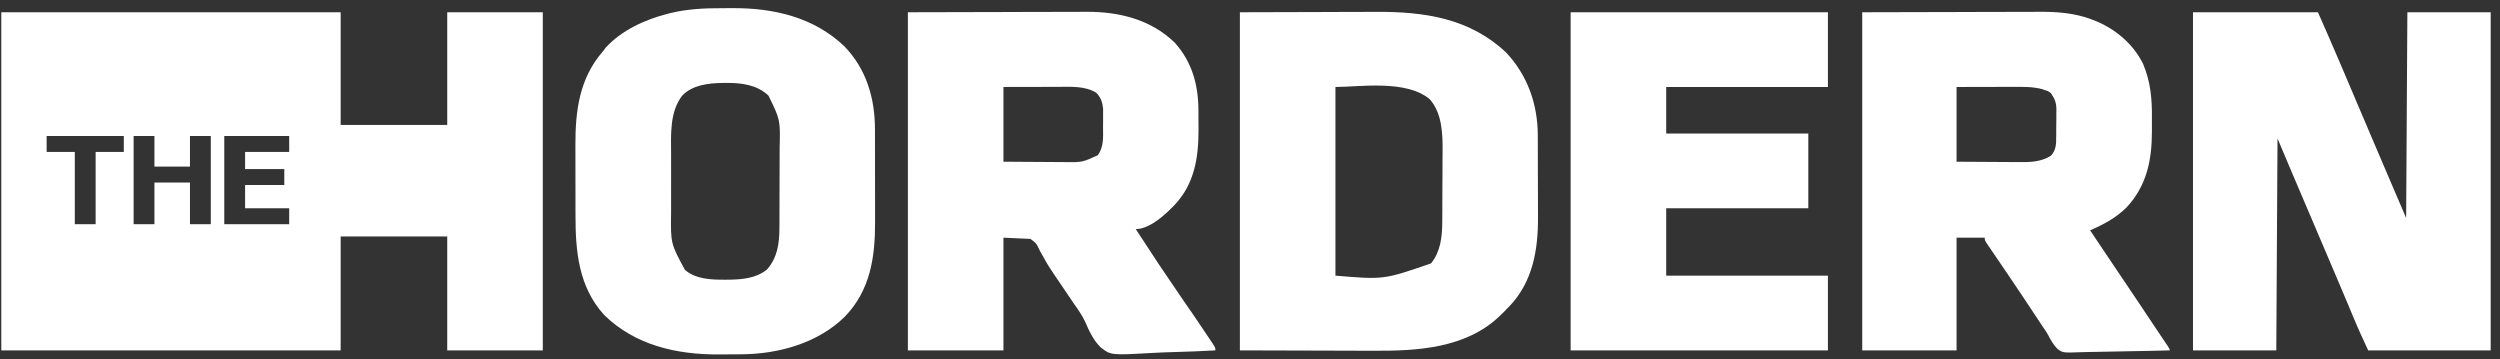 <svg xmlns="http://www.w3.org/2000/svg" fill="none" viewBox="0 0 195 28" height="28" width="195">
<rect x="0" y="0" width="195" height="28" fill="#333333" stroke="none"/>
<path fill="white" d="M0.102 0.956C8.836 0.956 17.571 0.956 26.571 0.956C26.571 3.857 26.571 6.758 26.571 9.747C29.314 9.747 32.058 9.747 34.884 9.747C34.884 6.846 34.884 3.945 34.884 0.956C37.344 0.956 39.803 0.956 42.338 0.956C42.338 9.659 42.338 18.362 42.338 27.329C39.878 27.329 37.418 27.329 34.884 27.329C34.884 24.397 34.884 21.464 34.884 18.442C32.141 18.442 29.397 18.442 26.571 18.442C26.571 21.375 26.571 24.308 26.571 27.329C17.836 27.329 9.101 27.329 0.102 27.329C0.102 18.626 0.102 9.923 0.102 0.956ZM3.637 10.607C3.637 11.017 3.637 11.427 3.637 11.849C4.362 11.849 5.088 11.849 5.835 11.849C5.835 13.71 5.835 15.57 5.835 17.487C6.371 17.487 6.907 17.487 7.459 17.487C7.459 15.626 7.459 13.766 7.459 11.849C8.185 11.849 8.91 11.849 9.657 11.849C9.657 11.439 9.657 11.029 9.657 10.607C7.671 10.607 5.684 10.607 3.637 10.607ZM10.422 10.607C10.422 12.877 10.422 15.148 10.422 17.487C10.958 17.487 11.494 17.487 12.046 17.487C12.046 16.415 12.046 15.343 12.046 14.238C12.961 14.238 13.875 14.238 14.817 14.238C14.817 15.31 14.817 16.382 14.817 17.487C15.353 17.487 15.889 17.487 16.442 17.487C16.442 15.216 16.442 12.946 16.442 10.607C15.906 10.607 15.37 10.607 14.817 10.607C14.817 11.395 14.817 12.184 14.817 12.996C13.903 12.996 12.988 12.996 12.046 12.996C12.046 12.207 12.046 11.419 12.046 10.607C11.51 10.607 10.974 10.607 10.422 10.607ZM17.493 10.607C17.493 12.877 17.493 15.148 17.493 17.487C19.164 17.487 20.835 17.487 22.557 17.487C22.557 17.077 22.557 16.667 22.557 16.245C21.422 16.245 20.287 16.245 19.117 16.245C19.117 15.646 19.117 15.046 19.117 14.429C20.126 14.429 21.136 14.429 22.175 14.429C22.175 14.019 22.175 13.609 22.175 13.187C21.166 13.187 20.157 13.187 19.117 13.187C19.117 12.745 19.117 12.304 19.117 11.849C20.253 11.849 21.388 11.849 22.557 11.849C22.557 11.439 22.557 11.029 22.557 10.607C20.886 10.607 19.215 10.607 17.493 10.607Z"></path>
<path fill="white" d="M171.053 0.956C174.269 0.956 177.486 0.956 180.8 0.956C181.411 2.344 182.021 3.731 182.613 5.127C182.678 5.279 182.678 5.279 182.744 5.435C182.788 5.539 182.832 5.644 182.878 5.751C182.973 5.974 183.068 6.197 183.163 6.42C183.359 6.882 183.556 7.345 183.752 7.807C184.187 8.83 184.623 9.853 185.058 10.876C185.189 11.183 185.32 11.491 185.451 11.798C186.191 13.536 186.936 15.272 187.68 17.009C187.711 11.711 187.743 6.414 187.775 0.956C189.92 0.956 192.064 0.956 194.273 0.956C194.273 9.659 194.273 18.362 194.273 27.329C191.12 27.329 187.966 27.329 184.718 27.329C184.302 26.438 183.898 25.555 183.523 24.648C183.415 24.387 183.306 24.126 183.197 23.865C183.167 23.794 183.137 23.723 183.107 23.649C182.665 22.594 182.216 21.543 181.767 20.491C181.673 20.27 181.579 20.049 181.485 19.828C181.292 19.375 181.098 18.922 180.905 18.469C180.457 17.419 180.01 16.369 179.563 15.319C179.424 14.994 179.286 14.67 179.148 14.346C179.062 14.143 178.975 13.941 178.889 13.738C178.852 13.651 178.815 13.564 178.776 13.474C178.397 12.583 178.022 11.69 177.646 10.798C177.615 16.253 177.583 21.709 177.551 27.329C175.407 27.329 173.262 27.329 171.053 27.329C171.053 18.626 171.053 9.923 171.053 0.956Z"></path>
<path fill="white" d="M70.814 0.956C74.546 0.947 74.545 0.947 78.351 0.938C79.525 0.934 79.525 0.934 80.723 0.93C81.685 0.928 81.686 0.928 82.138 0.928C82.451 0.928 82.763 0.927 83.076 0.925C83.477 0.923 83.878 0.923 84.279 0.923C84.424 0.923 84.57 0.922 84.716 0.921C87.269 0.903 89.769 1.51 91.647 3.344C92.99 4.853 93.474 6.636 93.477 8.613C93.477 8.694 93.478 8.774 93.478 8.857C93.479 9.026 93.479 9.195 93.479 9.364C93.479 9.619 93.481 9.873 93.484 10.128C93.49 12.316 93.159 14.382 91.579 16.027C91.507 16.099 91.434 16.171 91.359 16.245C91.257 16.346 91.257 16.346 91.153 16.45C90.508 17.059 89.516 17.869 88.588 17.869C90.436 20.704 90.436 20.704 92.347 23.497C92.844 24.203 93.327 24.916 93.806 25.632C93.894 25.763 93.982 25.894 94.07 26.025C94.192 26.206 94.313 26.388 94.435 26.57C94.472 26.624 94.508 26.679 94.547 26.735C94.799 27.116 94.799 27.116 94.799 27.329C93.709 27.389 92.618 27.435 91.525 27.463C91.016 27.476 90.51 27.494 90.003 27.524C86.645 27.714 86.645 27.714 85.862 27.101C85.283 26.547 84.954 25.814 84.638 25.09C84.398 24.576 84.08 24.13 83.752 23.669C83.637 23.499 83.522 23.33 83.408 23.16C83.295 22.993 83.183 22.826 83.07 22.659C82.898 22.405 82.727 22.151 82.555 21.897C82.442 21.73 82.328 21.563 82.212 21.397C81.915 20.965 81.645 20.533 81.4 20.071C81.347 19.978 81.293 19.885 81.239 19.79C81.085 19.517 81.085 19.517 80.961 19.253C80.806 18.956 80.806 18.956 80.371 18.634C79.677 18.602 78.982 18.57 78.268 18.538C78.268 21.439 78.268 24.34 78.268 27.329C75.808 27.329 73.349 27.329 70.814 27.329C70.814 18.626 70.814 9.922 70.814 0.956ZM78.268 6.784C78.268 8.708 78.268 10.632 78.268 12.613C79.034 12.619 79.8 12.625 80.567 12.628C80.924 12.63 81.281 12.632 81.636 12.635C81.981 12.638 82.325 12.64 82.67 12.641C82.8 12.641 82.931 12.642 83.062 12.644C84.423 12.66 84.423 12.66 85.631 12.106C86.107 11.446 86.04 10.699 86.038 9.922C86.038 9.706 86.04 9.49 86.042 9.274C86.042 9.135 86.043 8.996 86.042 8.857C86.043 8.732 86.043 8.607 86.043 8.479C85.993 7.978 85.865 7.601 85.506 7.232C84.626 6.692 83.519 6.771 82.523 6.775C82.362 6.775 82.361 6.775 82.195 6.775C81.794 6.776 81.392 6.777 80.991 6.779C80.092 6.78 79.194 6.782 78.268 6.784Z"></path>
<path fill="white" d="M145.254 0.956C148.985 0.947 148.985 0.947 152.791 0.938C153.965 0.934 153.965 0.934 155.162 0.93C156.125 0.928 156.125 0.928 156.577 0.928C156.89 0.928 157.202 0.927 157.515 0.925C157.916 0.923 158.317 0.923 158.718 0.923C158.864 0.923 159.01 0.923 159.156 0.921C160.481 0.912 161.856 1.027 163.105 1.499C163.171 1.523 163.237 1.548 163.305 1.573C164.941 2.203 166.379 3.399 167.16 4.981C167.764 6.428 167.864 7.738 167.85 9.291C167.847 9.616 167.848 9.94 167.849 10.265C167.847 12.513 167.44 14.51 165.849 16.202C165.006 17.017 164.09 17.505 163.027 17.965C163.727 19.018 164.433 20.067 165.141 21.115C166.197 22.679 167.251 24.244 168.294 25.817C168.425 26.014 168.557 26.21 168.689 26.407C168.795 26.563 168.795 26.563 168.902 26.723C168.999 26.866 168.999 26.866 169.097 27.012C169.238 27.234 169.238 27.234 169.238 27.329C168.134 27.36 167.029 27.384 165.924 27.399C165.411 27.405 164.898 27.415 164.385 27.43C163.889 27.445 163.394 27.453 162.898 27.456C162.709 27.459 162.521 27.463 162.332 27.471C160.9 27.523 160.9 27.523 160.47 27.205C160.171 26.893 159.964 26.538 159.768 26.156C159.657 25.942 159.523 25.75 159.384 25.554C159.299 25.426 159.214 25.298 159.13 25.17C159.083 25.099 159.035 25.027 158.986 24.954C158.834 24.724 158.682 24.495 158.53 24.265C158.312 23.937 158.095 23.609 157.876 23.282C157.821 23.198 157.766 23.115 157.709 23.029C157.311 22.431 156.909 21.836 156.505 21.242C156.45 21.16 156.394 21.078 156.337 20.994C156.069 20.6 155.801 20.207 155.533 19.814C155.437 19.673 155.341 19.532 155.245 19.39C155.2 19.326 155.156 19.261 155.11 19.195C154.809 18.751 154.809 18.751 154.809 18.538C154.084 18.538 153.359 18.538 152.612 18.538C152.612 21.439 152.612 24.34 152.612 27.329C150.183 27.329 147.755 27.329 145.254 27.329C145.254 18.626 145.254 9.923 145.254 0.956ZM152.612 6.785C152.612 8.708 152.612 10.632 152.612 12.614C153.675 12.622 153.675 12.622 154.739 12.627C155.173 12.629 155.608 12.631 156.042 12.635C156.393 12.638 156.744 12.64 157.094 12.641C157.227 12.641 157.36 12.642 157.494 12.644C158.384 12.654 159.197 12.63 159.969 12.148C160.378 11.714 160.382 11.242 160.384 10.67C160.384 10.594 160.385 10.518 160.386 10.439C160.387 10.279 160.387 10.118 160.387 9.957C160.387 9.712 160.391 9.468 160.395 9.223C160.395 9.067 160.395 8.91 160.396 8.753C160.397 8.681 160.398 8.608 160.4 8.534C160.395 8.006 160.271 7.698 159.969 7.262C159.757 7.108 159.757 7.108 159.516 7.035C159.439 7.007 159.363 6.979 159.284 6.95C158.512 6.751 157.734 6.772 156.941 6.775C156.831 6.775 156.721 6.775 156.608 6.776C156.2 6.776 155.791 6.777 155.383 6.779C154.011 6.782 154.011 6.782 152.612 6.785Z"></path>
<path fill="white" d="M96.711 0.956C98.861 0.95 101.011 0.944 103.227 0.938C104.239 0.934 104.239 0.934 105.273 0.93C106.107 0.929 106.107 0.929 106.499 0.928C106.769 0.928 107.039 0.927 107.309 0.925C111.072 0.904 114.61 1.403 117.465 4.085C119.141 5.854 119.943 8.124 119.947 10.546C119.947 10.632 119.948 10.718 119.948 10.806C119.949 11.089 119.95 11.372 119.951 11.655C119.951 11.801 119.951 11.801 119.951 11.95C119.953 12.466 119.954 12.982 119.954 13.498C119.955 14.027 119.957 14.556 119.96 15.085C119.962 15.495 119.962 15.905 119.962 16.316C119.962 16.51 119.963 16.705 119.964 16.9C119.98 19.462 119.568 21.965 117.736 23.886C117.64 23.982 117.64 23.982 117.542 24.08C117.461 24.165 117.381 24.25 117.297 24.337C117.221 24.41 117.144 24.483 117.065 24.558C117.016 24.607 116.967 24.655 116.916 24.705C114.308 27.157 110.563 27.378 107.184 27.358C106.851 27.357 106.518 27.357 106.185 27.356C105.217 27.355 104.249 27.351 103.28 27.347C100.029 27.338 100.029 27.338 96.711 27.329C96.711 18.626 96.711 9.923 96.711 0.956ZM104.164 6.785C104.164 11.641 104.164 16.497 104.164 21.5C107.925 21.818 107.925 21.818 111.618 20.545C112.348 19.648 112.491 18.498 112.495 17.376C112.495 17.301 112.496 17.226 112.497 17.149C112.498 16.902 112.5 16.656 112.501 16.409C112.501 16.324 112.501 16.239 112.502 16.152C112.504 15.701 112.505 15.251 112.506 14.801C112.507 14.34 112.51 13.879 112.514 13.418C112.517 13.06 112.517 12.702 112.518 12.344C112.518 12.174 112.519 12.004 112.521 11.835C112.535 10.453 112.488 8.833 111.522 7.74C109.67 6.189 106.026 6.785 104.164 6.785Z"></path>
<path fill="white" d="M56.313 0.639C56.591 0.639 56.869 0.637 57.147 0.634C60.364 0.623 63.494 1.345 65.874 3.625C67.585 5.404 68.248 7.675 68.247 10.093C68.247 10.191 68.248 10.288 68.248 10.389C68.249 10.71 68.249 11.031 68.249 11.351C68.249 11.576 68.25 11.801 68.25 12.026C68.251 12.496 68.251 12.967 68.251 13.438C68.251 14.038 68.252 14.638 68.254 15.238C68.255 15.702 68.255 16.166 68.255 16.631C68.255 16.852 68.255 17.073 68.256 17.294C68.265 20.058 67.889 22.634 65.896 24.7C63.79 26.774 60.703 27.622 57.804 27.635C57.712 27.636 57.62 27.636 57.526 27.637C57.331 27.638 57.137 27.639 56.942 27.639C56.652 27.64 56.361 27.643 56.071 27.646C52.783 27.664 49.528 26.931 47.115 24.558C45.123 22.354 44.886 19.599 44.889 16.763C44.888 16.558 44.888 16.353 44.887 16.148C44.887 15.721 44.887 15.293 44.887 14.866C44.888 14.324 44.886 13.783 44.884 13.241C44.883 12.818 44.883 12.396 44.883 11.973C44.883 11.774 44.882 11.574 44.881 11.375C44.87 8.67 45.181 6.127 47.02 4.013C47.094 3.915 47.169 3.816 47.247 3.715C48.49 2.353 50.319 1.525 52.078 1.075C52.152 1.056 52.226 1.037 52.302 1.018C53.635 0.697 54.949 0.636 56.313 0.639ZM53.207 7.465C52.221 8.735 52.341 10.525 52.345 12.049C52.345 12.222 52.345 12.394 52.345 12.566C52.345 12.925 52.345 13.284 52.346 13.643C52.347 14.098 52.346 14.554 52.345 15.01C52.344 15.365 52.345 15.72 52.345 16.076C52.345 16.243 52.345 16.411 52.345 16.579C52.31 18.991 52.31 18.991 53.424 21.049C54.266 21.782 55.497 21.823 56.557 21.817C56.658 21.816 56.759 21.816 56.863 21.815C57.901 21.8 58.986 21.703 59.824 21.023C60.647 20.093 60.794 18.96 60.795 17.763C60.796 17.678 60.796 17.594 60.797 17.507C60.798 17.228 60.799 16.95 60.799 16.671C60.8 16.576 60.8 16.48 60.8 16.381C60.801 15.874 60.802 15.367 60.803 14.86C60.803 14.339 60.806 13.819 60.808 13.298C60.81 12.895 60.811 12.492 60.811 12.089C60.811 11.897 60.812 11.705 60.813 11.514C60.864 9.347 60.864 9.347 59.943 7.46C59.042 6.61 57.846 6.46 56.647 6.468C56.516 6.469 56.516 6.469 56.383 6.469C55.265 6.488 54.015 6.613 53.207 7.465Z"></path>
<path fill="white" d="M122.51 0.956C129.132 0.956 135.754 0.956 142.577 0.956C142.577 2.879 142.577 4.803 142.577 6.785C138.415 6.785 134.252 6.785 129.964 6.785C129.964 7.983 129.964 9.181 129.964 10.416C133.622 10.416 137.279 10.416 141.048 10.416C141.048 12.339 141.048 14.263 141.048 16.245C137.39 16.245 133.732 16.245 129.964 16.245C129.964 17.979 129.964 19.713 129.964 21.5C134.126 21.5 138.289 21.5 142.577 21.5C142.577 23.424 142.577 25.347 142.577 27.329C135.955 27.329 129.333 27.329 122.51 27.329C122.51 18.626 122.51 9.923 122.51 0.956Z"></path>
</svg>
